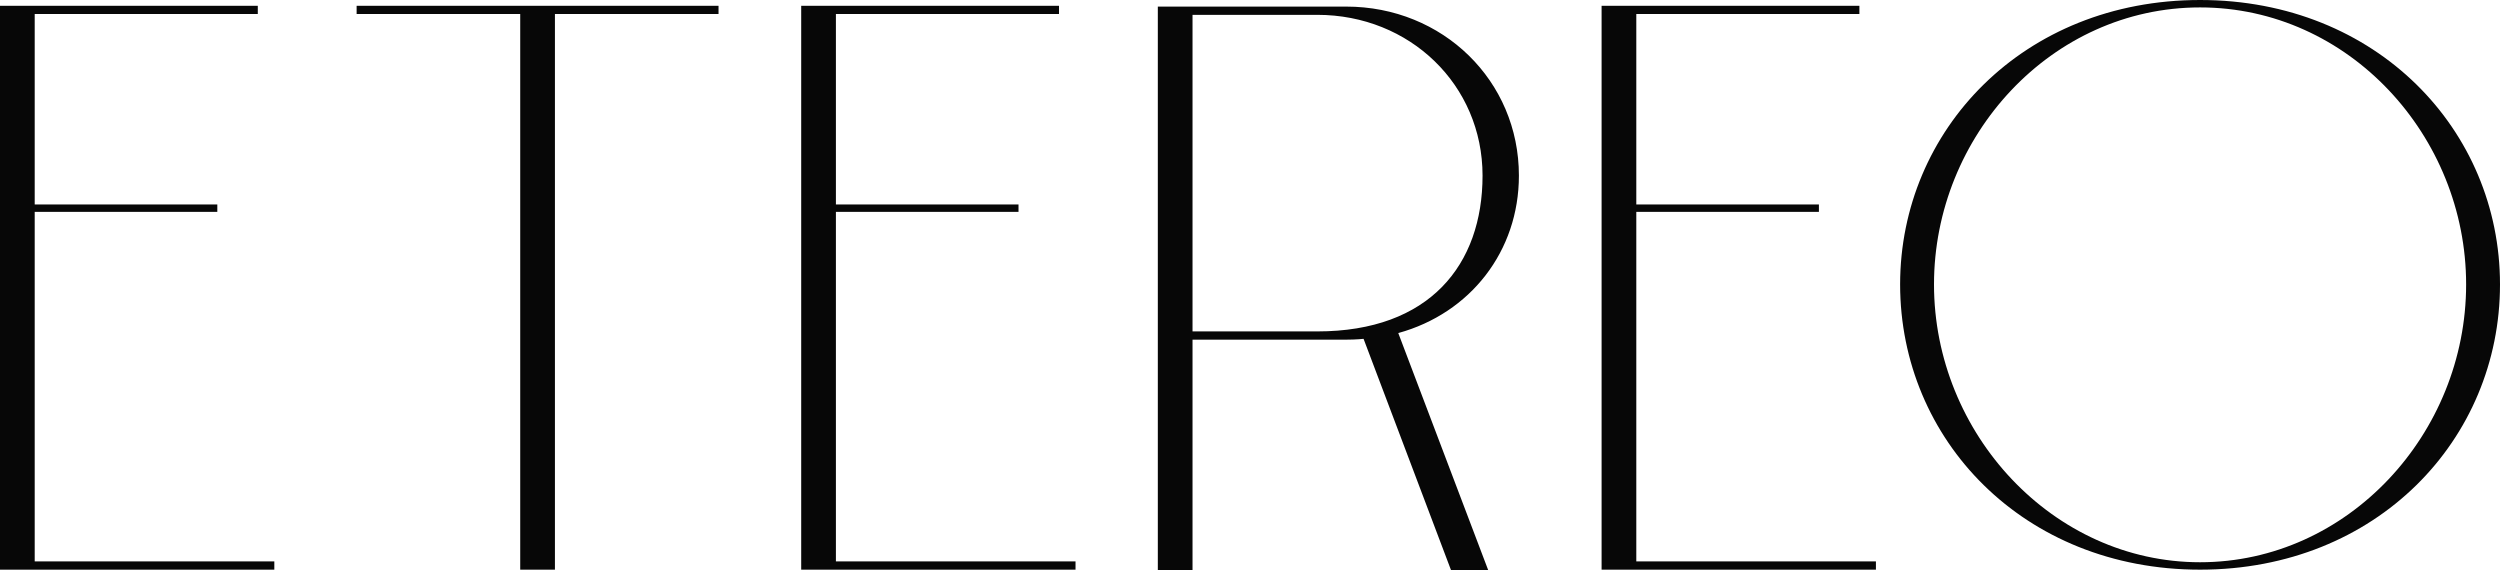 <?xml version="1.0" encoding="UTF-8"?> <svg xmlns="http://www.w3.org/2000/svg" width="837" height="191" viewBox="0 0 837 191" fill="none"><path d="M86.311 4.692H11.619V68.451H72.756V70.935H11.619V187.964H91.844V190.724H11.619H0V1.932H5.809H86.311V4.692ZM185.79 190.724H174.171V4.692H119.397V1.932H240.564V4.692H185.79V190.724ZM354.554 4.692H279.861V68.451H340.998V70.935H279.861V187.964H360.086V190.724H279.861H268.242V1.932H274.052H354.554V4.692ZM399.258 2.208H441.03H450.713C483.079 2.208 508.53 27.049 508.53 58.791C508.53 84.183 492.209 104.884 468.141 111.509L498.295 191H485.846L456.522 113.441C456.522 113.441 454.032 113.717 450.713 113.717H441.03H399.258V191H387.639V2.208H399.258ZM441.03 4.968H399.258V110.957H441.03C478.653 110.957 496.358 88.6 496.358 58.791C496.358 28.429 472.014 4.968 441.03 4.968ZM622.526 4.692H547.833V68.451H608.97V70.935H547.833V187.964H628.058V190.724H547.833H536.214V1.932H542.024H622.526V4.692ZM736.58 190.724C677.38 190.724 636.16 147.114 636.16 95.224C636.16 43.61 677.38 0 736.58 0C795.781 0 837 43.61 837 95.224C837 147.114 795.781 190.724 736.58 190.724ZM736.58 2.484C686.785 2.484 647.503 45.542 647.503 95.224C647.503 145.182 687.339 188.24 736.58 188.24C786.099 188.24 825.658 145.182 825.658 95.224C825.658 45.542 786.375 2.484 736.58 2.484Z" fill="#070707"></path></svg> 